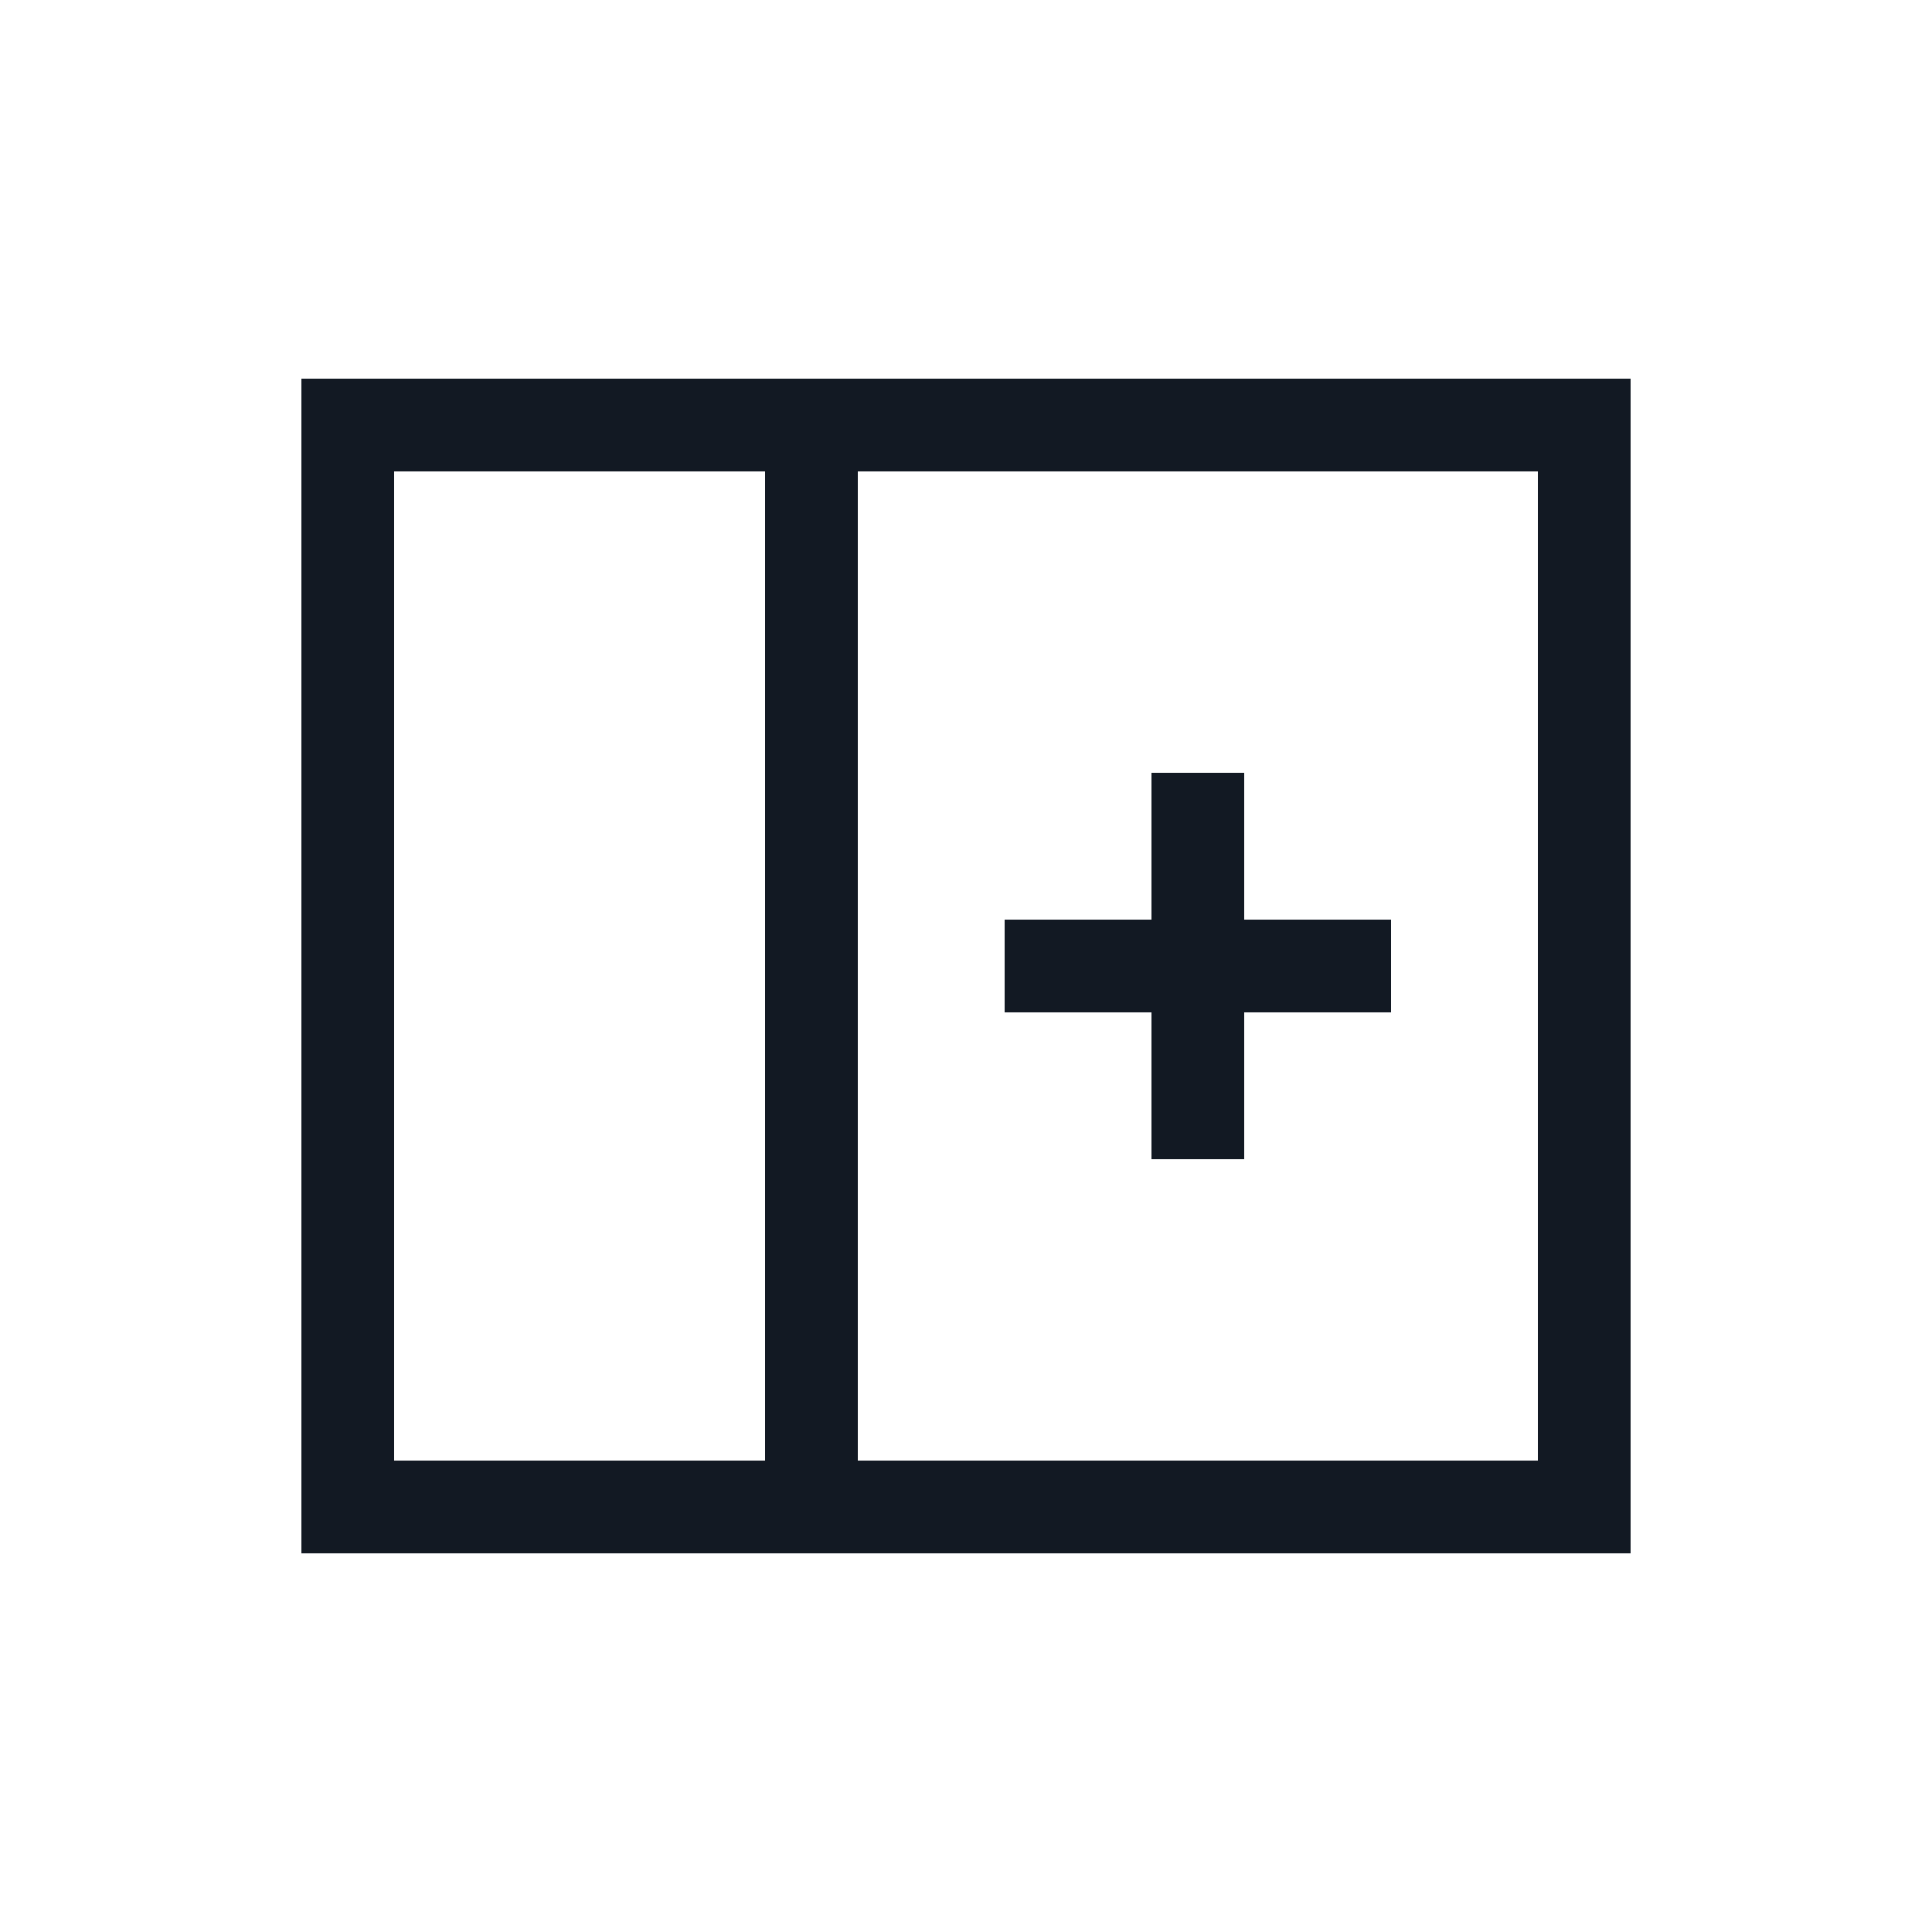<?xml version="1.0" encoding="utf-8"?>
<svg width="800px" height="800px" viewBox="0 0 25 25" fill="none" xmlns="http://www.w3.org/2000/svg">
<path d="M10.5 5.5V19.5M13 12.5H15.5M18 12.5H15.5M15.5 12.5V15M15.5 12.5V10M4.5 5.5H20.5V19.5H4.5V5.5Z" stroke="#121923" stroke-width="1.2"/>
</svg>